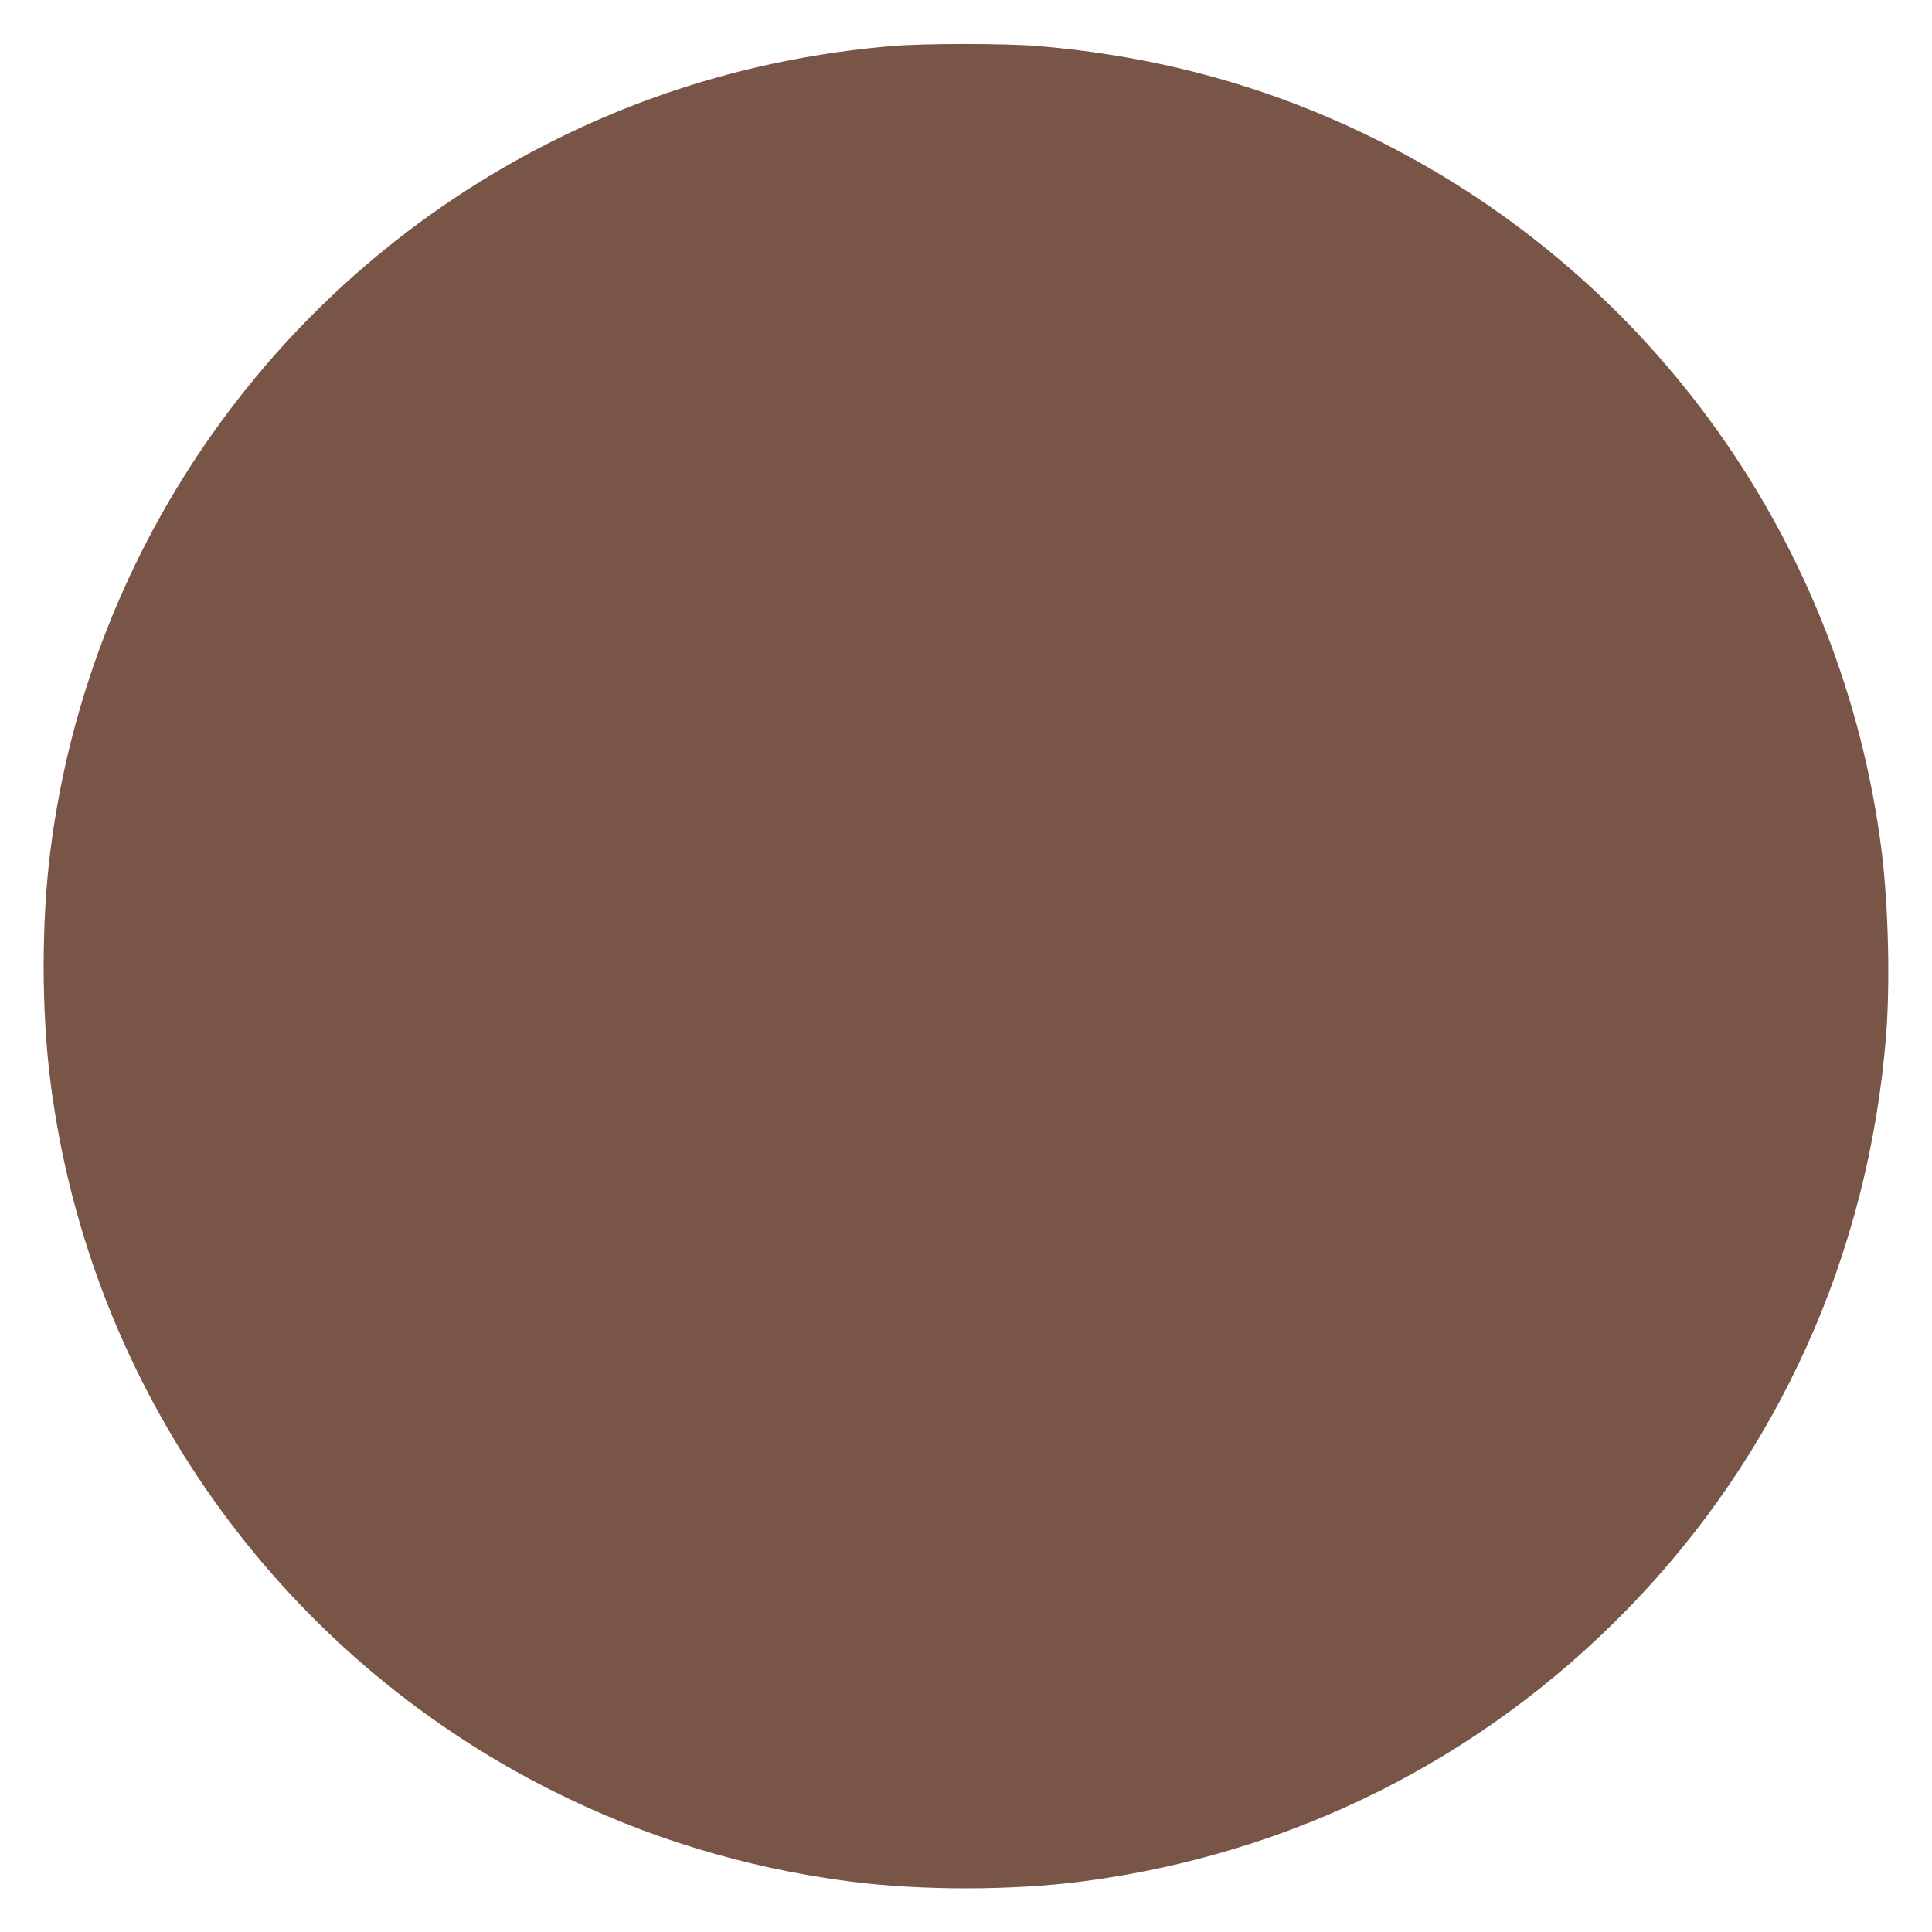 <?xml version="1.0" standalone="no"?>
<!DOCTYPE svg PUBLIC "-//W3C//DTD SVG 20010904//EN"
 "http://www.w3.org/TR/2001/REC-SVG-20010904/DTD/svg10.dtd">
<svg version="1.0" xmlns="http://www.w3.org/2000/svg"
 width="1280pt" height="1280pt" viewBox="0 0 1280 1280"
 preserveAspectRatio="xMidYMid meet">
<g transform="translate(0,1280) scale(0.1,-0.1)"
fill="#795548" stroke="none">
<path d="M5910 12495 c-794 -67 -1545 -277 -2245 -628 -1821 -911 -3072 -2674
-3330 -4695 -61 -474 -61 -1070 0 -1544 258 -2021 1509 -3784 3330 -4695 615
-308 1271 -508 1963 -598 468 -61 1076 -61 1544 0 1388 181 2642 808 3615
1809 994 1022 1590 2343 1708 3784 29 352 16 883 -30 1244 -258 2021 -1509
3784 -3330 4695 -708 355 -1456 562 -2263 628 -219 18 -745 18 -962 0z"/>
</g>
</svg>
